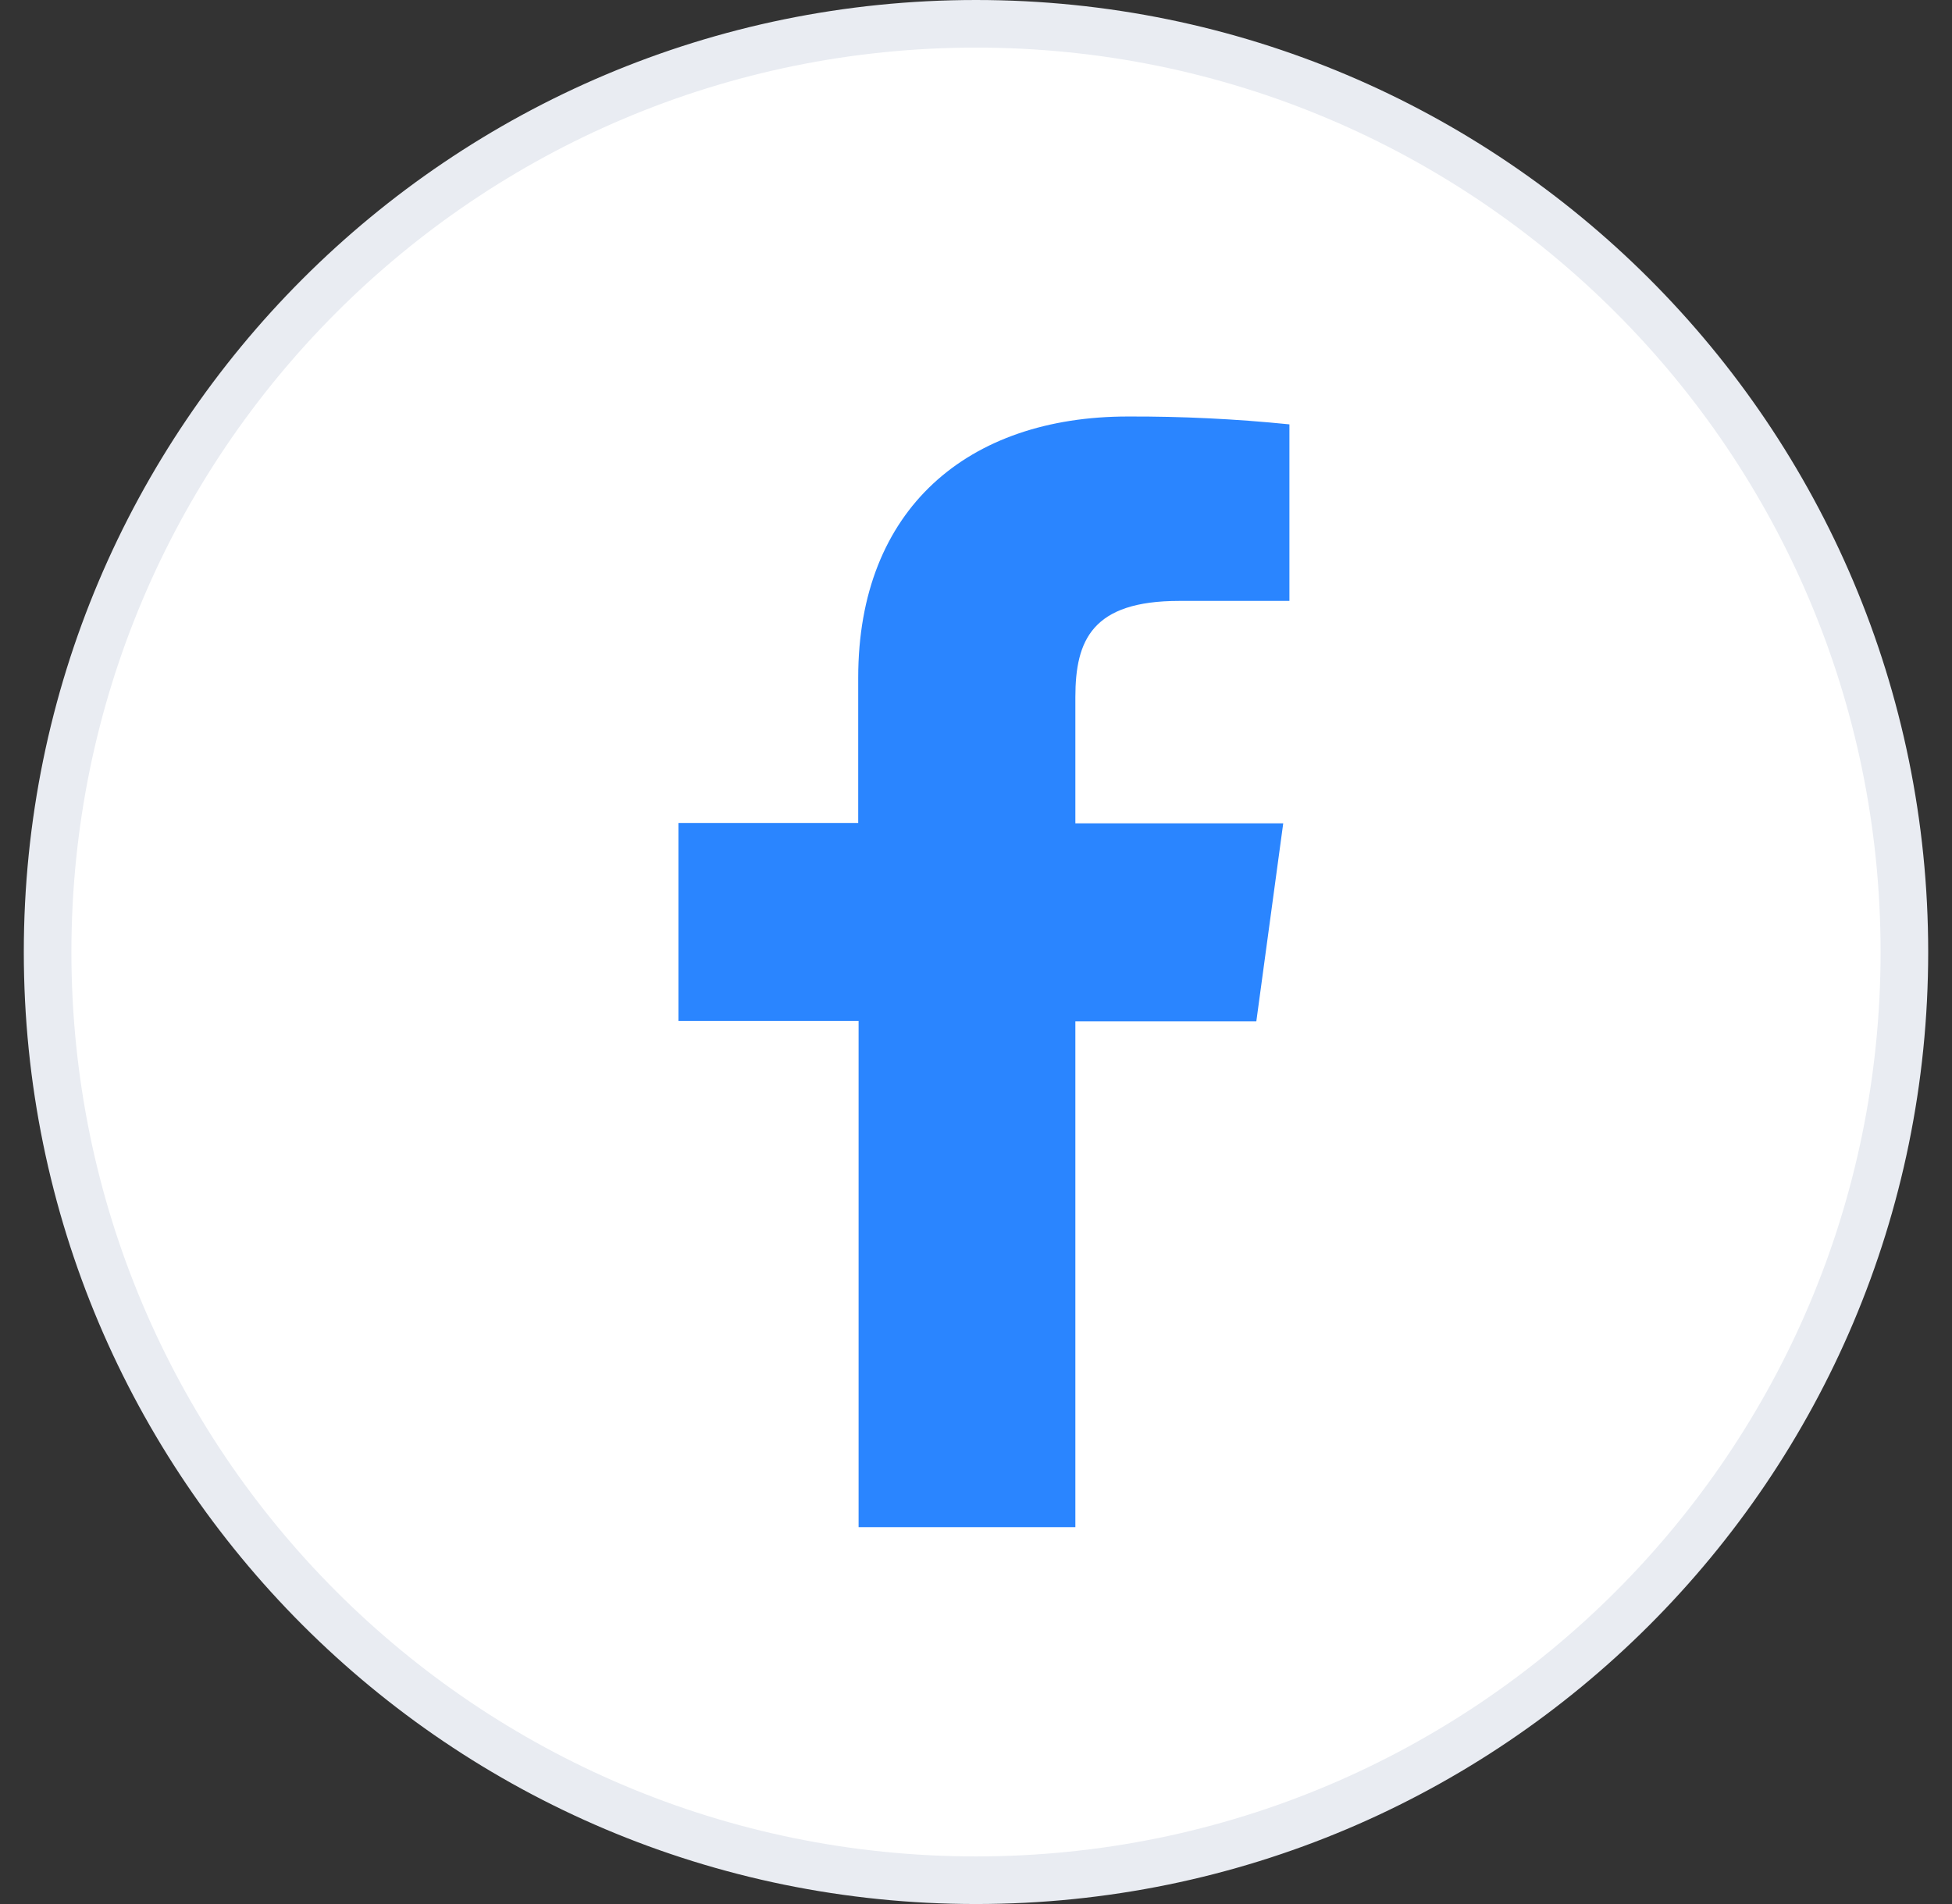 <svg width="41" height="40" viewBox="0 0 41 40" fill="none" xmlns="http://www.w3.org/2000/svg">
<rect x="0" y="0" width="41" height="40" fill="#333333" stroke="none"/>
<path d="M1 20C1 9.23 9.73 0.5 20.5 0.5C31.27 0.5 40 9.23 40 20C40 30.77 31.27 39.5 20.5 39.5C9.73 39.5 1 30.77 1 20Z" fill="white" stroke="#E9ECF2"/>
<path d="M22.587 32.083V21.457H26.388L26.953 17.297H22.587V14.647C22.587 13.446 22.942 12.624 24.768 12.624H27.083V8.915C25.957 8.801 24.825 8.746 23.692 8.75C20.333 8.75 18.026 10.685 18.026 14.236V17.289H14.25V21.449H18.034V32.083H22.587Z" fill="#2A85FF"/>
</svg>
